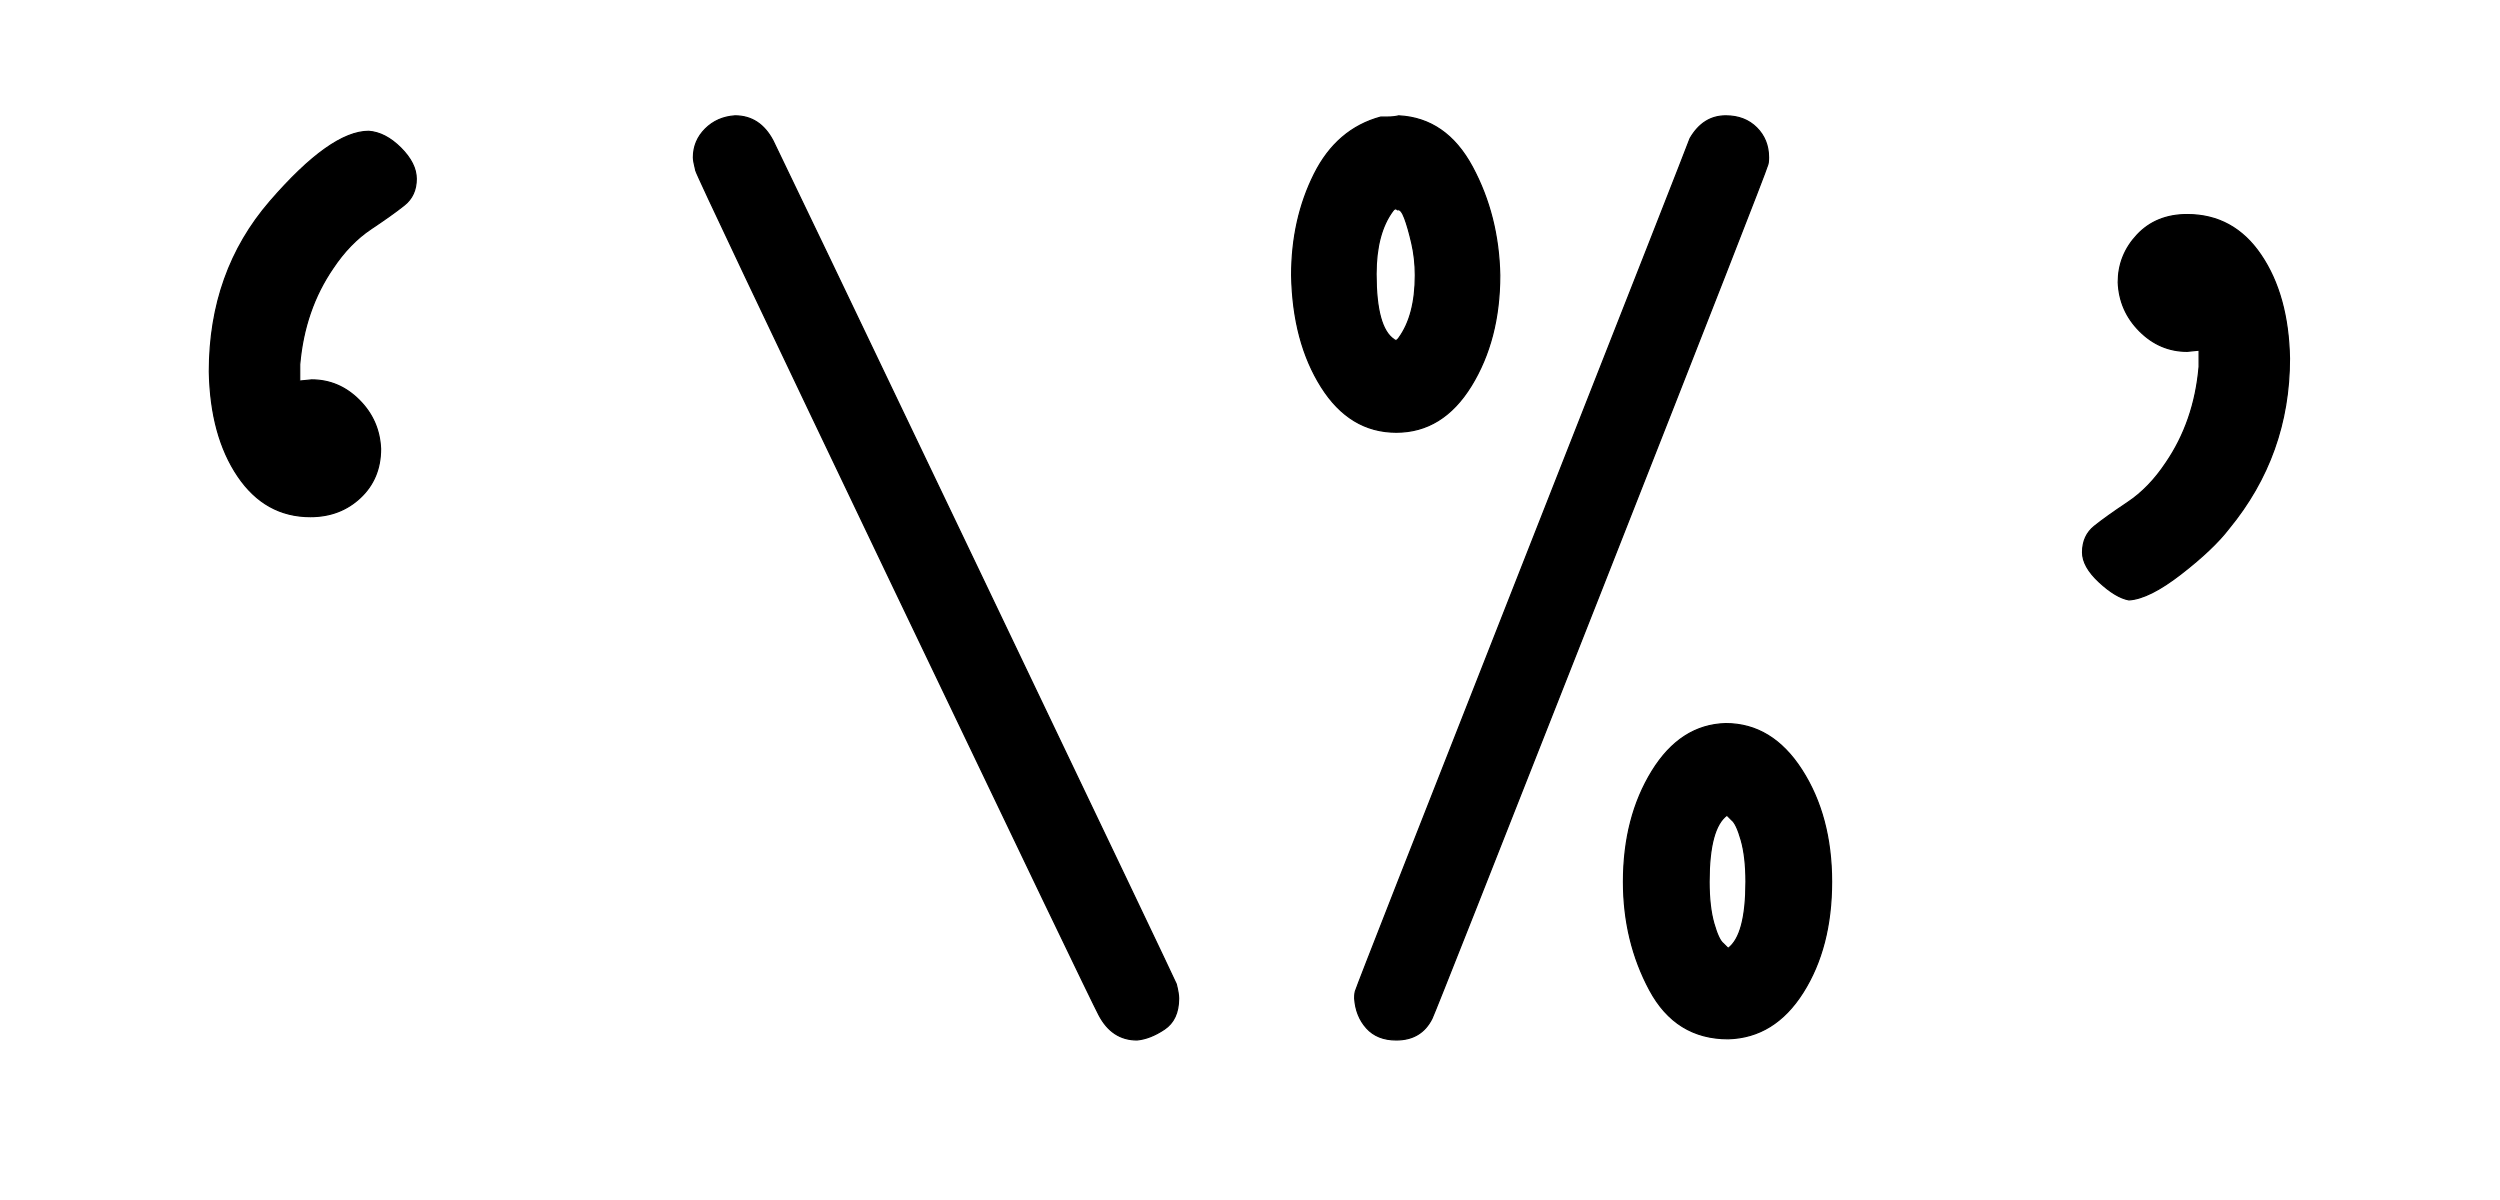 <svg xmlns:xlink="http://www.w3.org/1999/xlink" width="4.882ex" height="2.343ex" style="vertical-align: -0.505ex; font-size: 15px;" viewBox="0 -791.3 2102 1008.6" role="img" focusable="false" xmlns="http://www.w3.org/2000/svg">
<defs>
<path stroke-width="1" id="E1-MJTT-60" d="M176 479Q176 563 227 622T310 681Q324 680 337 667T350 641Q350 627 340 619T312 599T280 566Q256 531 252 485V471Q261 472 262 472Q285 472 302 455T320 414Q320 389 303 373T261 357Q223 357 200 391T176 479Z"></path>
<path stroke-width="1" id="E1-MJTT-5C" d="M58 659Q58 673 68 683T93 694Q114 694 125 673Q132 659 297 314T464 -36Q466 -44 466 -48Q466 -66 454 -74T431 -83Q410 -83 399 -62Q391 -47 226 298T60 648Q58 656 58 659Z"></path>
<path stroke-width="1" id="E1-MJTT-25" d="M35 560Q35 607 54 645T110 693Q111 693 116 693T125 694Q165 692 187 651T210 560Q210 506 186 467T123 428Q84 428 60 466T35 560ZM139 560Q139 574 136 587T130 608T124 615Q122 617 120 614Q106 595 106 561Q106 516 121 506Q123 504 125 507Q139 526 139 560ZM123 -83Q107 -83 98 -73T88 -48Q88 -43 89 -41Q90 -37 229 316T370 675Q381 694 400 694Q416 694 426 684T436 659Q436 654 435 652Q434 647 295 294T153 -65Q144 -83 123 -83ZM314 50Q314 104 338 143T400 183Q439 183 464 144T489 50T465 -43T402 -82Q358 -82 336 -41T314 50ZM417 50Q417 71 413 85T405 102L401 106Q386 95 386 50Q386 29 390 15T398 -2L402 -6Q417 5 417 50Z"></path>
<path stroke-width="1" id="E1-MJTT-27" d="M205 554Q205 577 221 594T263 611Q302 611 325 577T349 490Q349 409 298 347Q285 330 258 309T214 287Q203 289 189 302T175 327Q175 341 185 349T213 369T245 402Q269 437 273 483V497Q264 496 263 496Q240 496 223 513T205 554Z"></path>
</defs>
<g stroke="currentColor" fill="currentColor" stroke-width="0" transform="matrix(1 0 0 -1 0 0)">
 <use xlink:href="#E1-MJTT-60"></use>
 <use xlink:href="#E1-MJTT-5C" x="525" y="0"></use>
 <use xlink:href="#E1-MJTT-25" x="1051" y="0"></use>
 <use xlink:href="#E1-MJTT-27" x="1576" y="0"></use>
</g>
</svg>